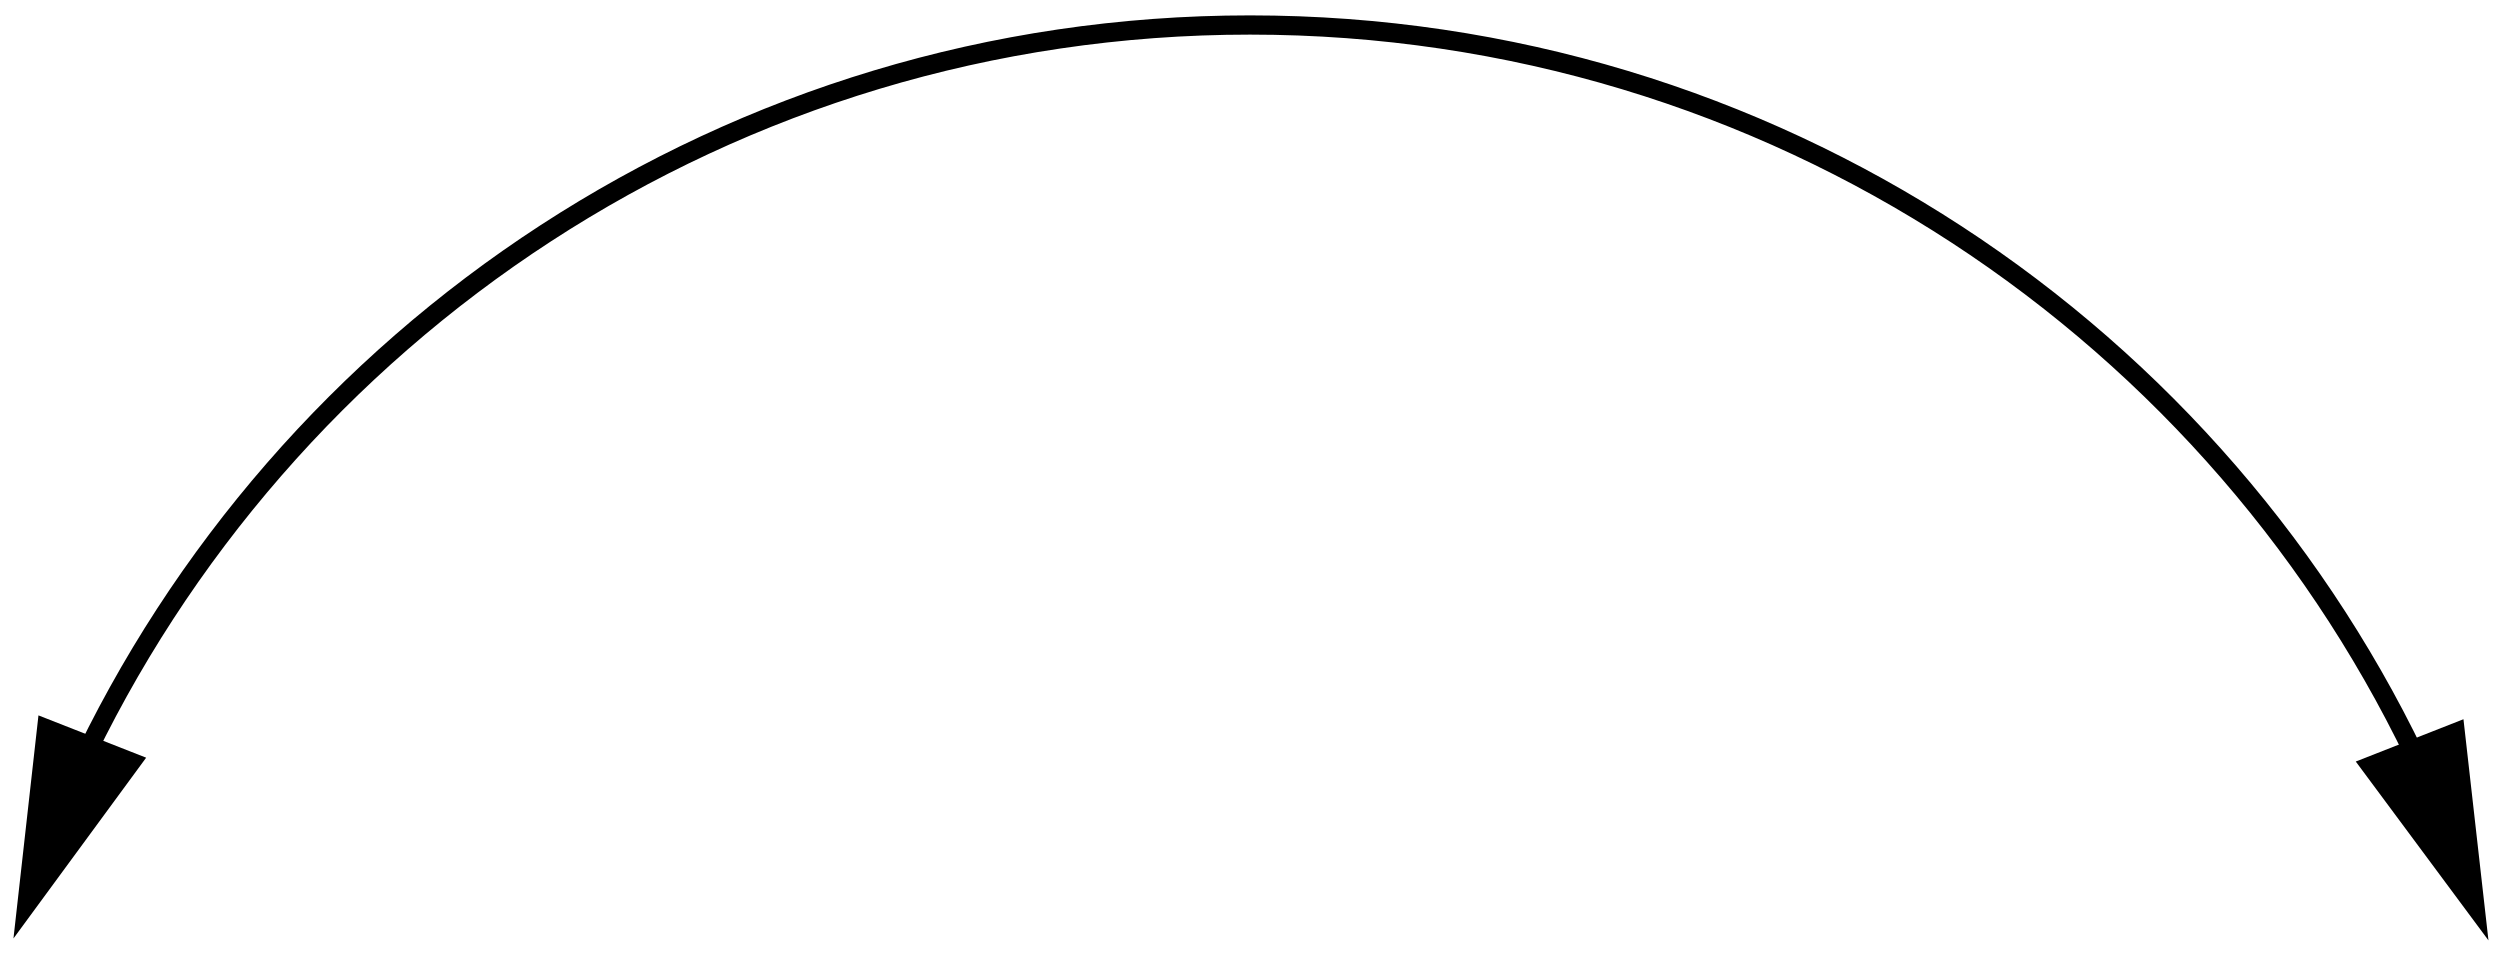 <?xml version="1.0" encoding="utf-8"?>
<!-- Generator: Adobe Illustrator 28.0.0, SVG Export Plug-In . SVG Version: 6.00 Build 0)  -->
<svg version="1.1" xmlns="http://www.w3.org/2000/svg" xmlns:xlink="http://www.w3.org/1999/xlink" x="0px" y="0px"
	 viewBox="0 0 130 49.9" style="enable-background:new 0 0 130 49.9;" xml:space="preserve">
<style type="text/css">
	.st0{fill:none;stroke:#000000;stroke-miterlimit:10;}
	.st1{fill:none;}
</style>
<g id="BTN">
</g>
<g id="hand">
	<g id="hand_00000164492144091054781880000014070435233281764224_">
	</g>
</g>
<g id="icon">
</g>
<g id="LED">
	<g>
		<g>
			<path class="st0" d="M126.1,40.4C115.5,17.3,92.1,1.3,65,1.3c-27,0-50.3,15.9-61,38.9"/>
			<g>
				<polygon points="128.1,37.4 129.4,48.9 122.5,39.6 				"/>
			</g>
			<g>
				<polygon points="2,37.2 0.7,48.8 7.6,39.4 				"/>
			</g>
		</g>
		<path class="st1" d="M129.4,48.9"/>
	</g>
</g>
</svg>
